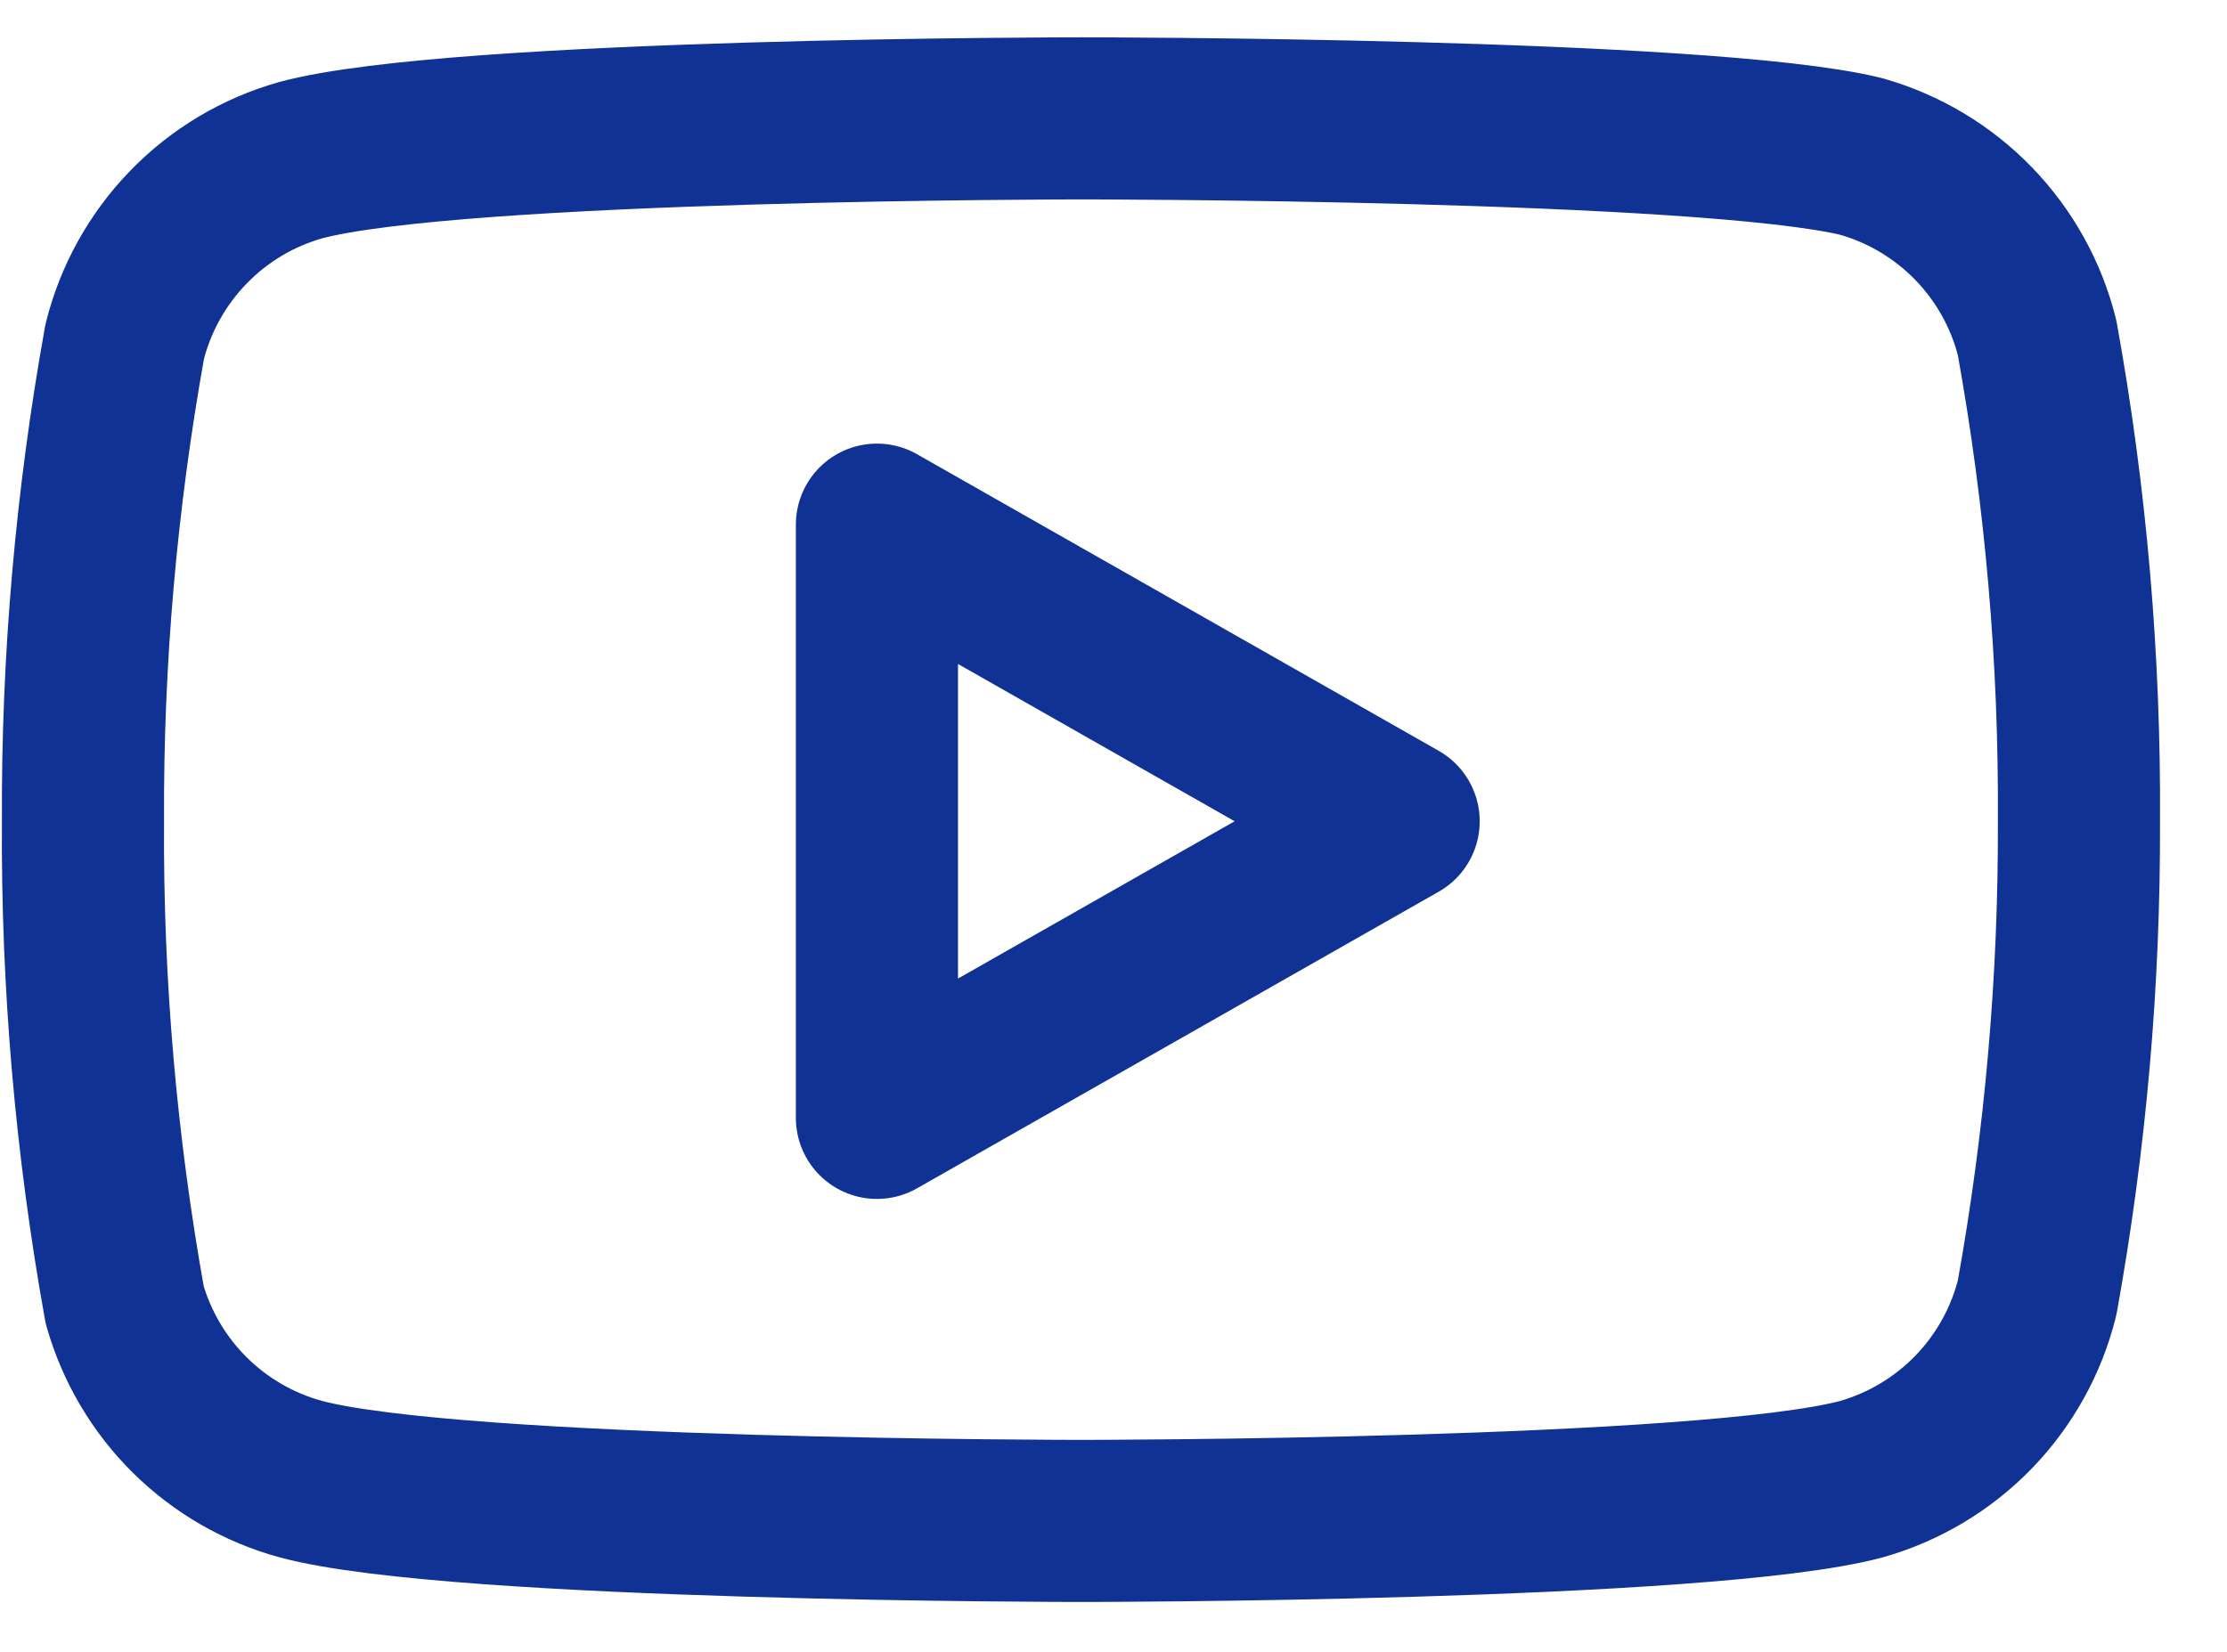 <svg width="31" height="23" viewBox="0 0 31 23" fill="none" xmlns="http://www.w3.org/2000/svg">
<path d="M28.357 4.705C28.208 4.106 27.902 3.557 27.473 3.114C27.043 2.67 26.504 2.348 25.91 2.179C23.739 1.648 15.049 1.648 15.049 1.648C15.049 1.648 6.357 1.648 4.186 2.23C3.591 2.398 3.052 2.72 2.622 3.164C2.192 3.607 1.886 4.157 1.736 4.756C1.339 6.961 1.144 9.197 1.155 11.438C1.141 13.695 1.336 15.948 1.736 18.17C1.902 18.751 2.214 19.279 2.643 19.704C3.073 20.129 3.604 20.436 4.187 20.595C6.36 21.177 15.05 21.177 15.05 21.177C15.05 21.177 23.741 21.177 25.913 20.595C26.506 20.426 27.045 20.103 27.474 19.66C27.903 19.216 28.208 18.667 28.357 18.068C28.752 15.88 28.947 13.66 28.939 11.437C28.953 9.18 28.758 6.926 28.357 4.705V4.705Z" stroke="#103294" stroke-width="2.257" stroke-linecap="round" stroke-linejoin="round"/>
<path d="M12.207 15.565L19.469 11.435L12.207 7.305V15.565Z" stroke="#103294" stroke-width="2.257" stroke-linecap="round" stroke-linejoin="round"/>
</svg>
